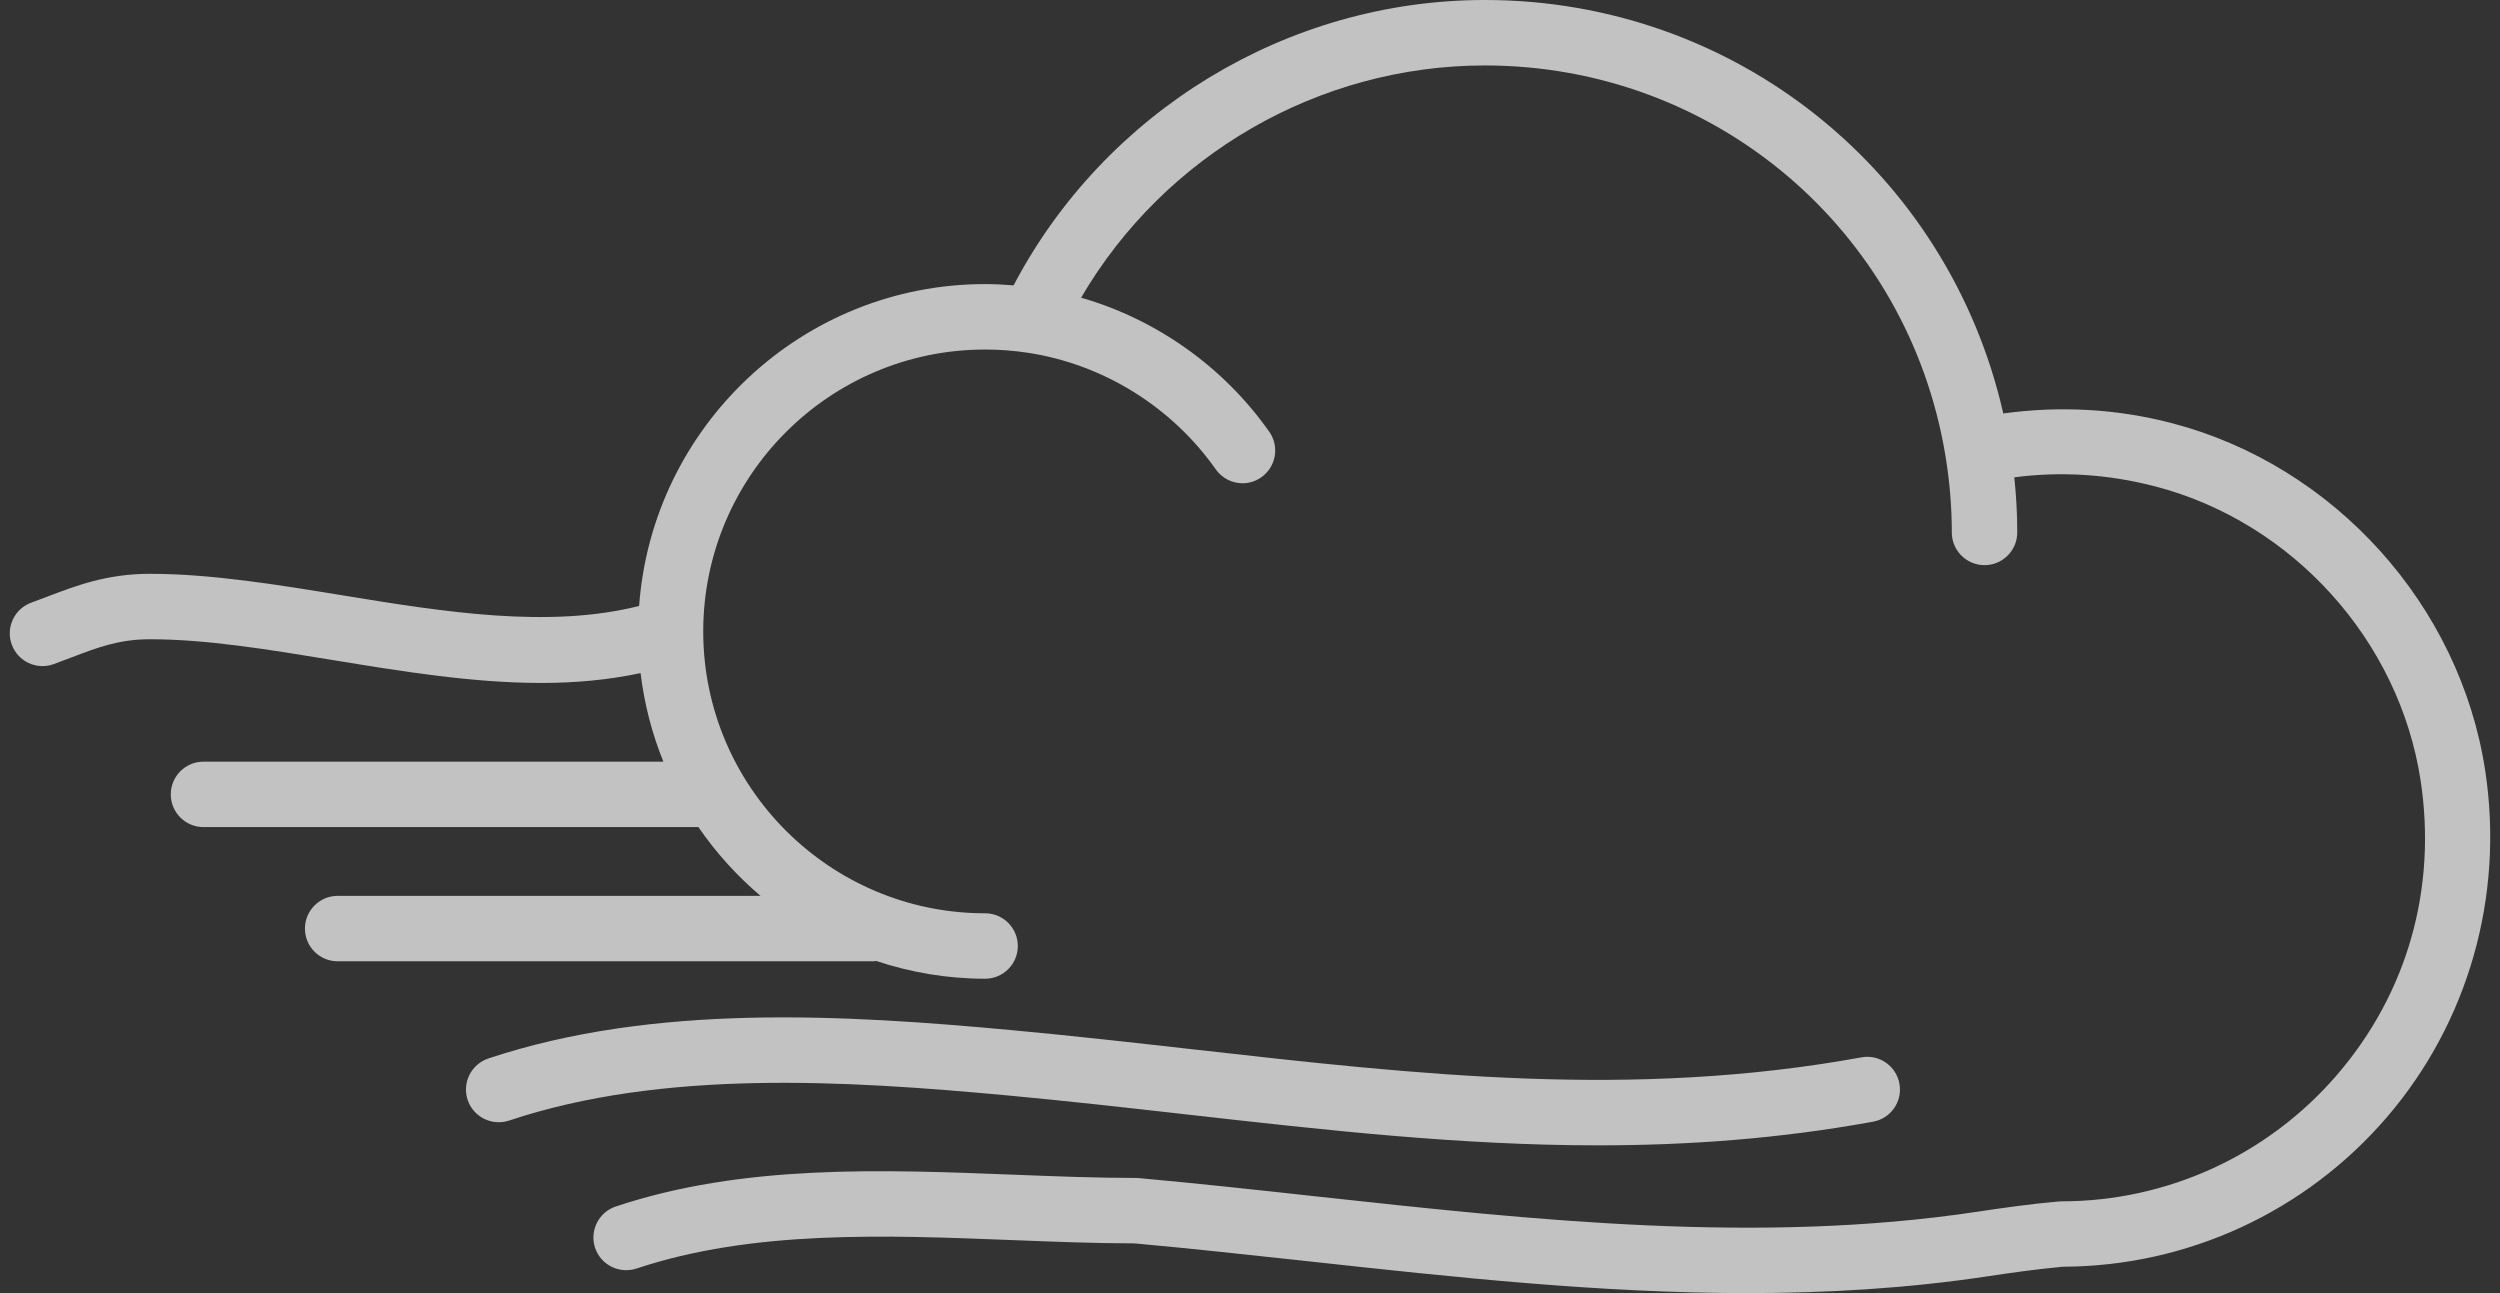 <svg width="116" height="60" viewBox="0 0 116 60" fill="none" xmlns="http://www.w3.org/2000/svg">
<rect x="0" y="0" width="116" height="60" fill="#333333" stroke="none"/>
<g opacity="0.7">
<path d="M100.76 19.63C98.168 18.957 95.55 18.83 92.952 19.185C90.41 7.988 80.533 0 68.895 0C59.732 0 51.275 5.167 47.03 13.241C46.589 13.205 46.147 13.182 45.709 13.182C37.223 13.182 30.264 19.783 29.655 28.116C25.473 29.173 20.617 28.399 15.901 27.625C12.9 27.134 9.8 26.625 6.951 26.625C4.974 26.625 3.561 27.164 2.196 27.683L1.453 27.962C0.664 28.249 0.259 29.119 0.545 29.907C0.831 30.694 1.699 31.103 2.49 30.815C2.759 30.717 3.019 30.618 3.277 30.52C4.537 30.038 5.532 29.661 6.951 29.661C9.554 29.661 12.398 30.126 15.409 30.621C18.633 31.15 21.92 31.689 25.127 31.689C26.686 31.689 28.221 31.551 29.723 31.232C29.896 32.668 30.255 34.046 30.782 35.341H9.442C8.604 35.341 7.924 36.021 7.924 36.859C7.924 37.697 8.604 38.377 9.442 38.377H32.407C33.221 39.566 34.194 40.637 35.288 41.568H15.667C14.829 41.568 14.149 42.248 14.149 43.086C14.149 43.924 14.829 44.604 15.667 44.604H40.57C40.599 44.604 40.621 44.589 40.65 44.587C42.244 45.117 43.941 45.413 45.709 45.413C46.547 45.413 47.227 44.733 47.227 43.895C47.227 43.057 46.547 42.377 45.709 42.377C38.497 42.377 32.63 36.51 32.63 29.298C32.63 22.085 38.497 16.218 45.709 16.218C46.36 16.218 47.021 16.267 47.671 16.365C51.174 16.892 54.36 18.865 56.412 21.778C56.707 22.197 57.177 22.423 57.654 22.423C57.955 22.423 58.26 22.333 58.525 22.145C59.211 21.662 59.376 20.717 58.893 20.032C56.771 17.019 53.663 14.822 50.164 13.812C54.019 7.208 61.176 3.037 68.895 3.037C79.548 3.037 88.537 10.653 90.269 21.15C90.466 22.34 90.564 23.536 90.564 24.705C90.564 25.543 91.244 26.223 92.082 26.223C92.92 26.223 93.6 25.543 93.6 24.705C93.6 23.861 93.554 23.005 93.464 22.148C95.637 21.864 97.826 22.004 99.996 22.567C106.376 24.227 111.328 29.713 112.317 36.219C113.077 41.229 111.703 46.075 108.447 49.863C105.236 53.599 100.571 55.742 95.651 55.742C95.607 55.742 95.562 55.744 95.519 55.748C94.19 55.865 92.874 56.055 91.746 56.225C81.59 57.752 71.17 56.614 61.09 55.515C58.34 55.212 55.594 54.914 52.847 54.664C52.801 54.66 52.757 54.657 52.711 54.657C50.91 54.657 49.055 54.585 47.091 54.508C40.892 54.265 34.477 54.013 28.572 55.981C27.778 56.246 27.349 57.105 27.612 57.901C27.878 58.695 28.738 59.121 29.532 58.861C34.909 57.068 41.042 57.307 46.972 57.54C48.941 57.618 50.803 57.69 52.641 57.693C55.346 57.939 58.052 58.236 60.758 58.529C67.422 59.257 74.228 60 81.069 60C84.774 60 88.49 59.782 92.194 59.225C93.259 59.065 94.496 58.887 95.718 58.776C101.5 58.756 106.974 56.232 110.747 51.843C114.533 47.439 116.198 41.579 115.315 35.766C114.147 28.073 108.298 21.591 100.76 19.63Z" fill="white"/>
<path d="M46.657 50.819C49.503 51.082 52.332 51.402 55.067 51.711C61.527 52.44 67.773 53.144 74.142 53.144C78.313 53.144 82.538 52.843 86.913 52.046C87.737 51.896 88.285 51.107 88.133 50.282C87.984 49.457 87.188 48.907 86.37 49.062C75.752 50.991 65.868 49.877 55.407 48.695C52.657 48.385 49.811 48.064 46.936 47.798C39.234 47.086 30.372 46.542 22.658 49.114C21.864 49.38 21.436 50.239 21.698 51.035C21.965 51.829 22.823 52.256 23.618 51.995C30.774 49.606 39.264 50.138 46.657 50.819Z" fill="white"/>
</g>
<defs>
<linearGradient id="paint0_linear_5333_5201" x1="58" y1="0" x2="58" y2="58.551" gradientUnits="userSpaceOnUse">
<stop stop-color="#2C3691"/>
<stop offset="1" stop-color="#EC1F27"/>
</linearGradient>
<linearGradient id="paint1_linear_5333_5201" x1="54.89" y1="47.207" x2="54.89" y2="53" gradientUnits="userSpaceOnUse">
<stop stop-color="#2C3691"/>
<stop offset="1" stop-color="#EC1F27"/>
</linearGradient>
</defs>
</svg>
